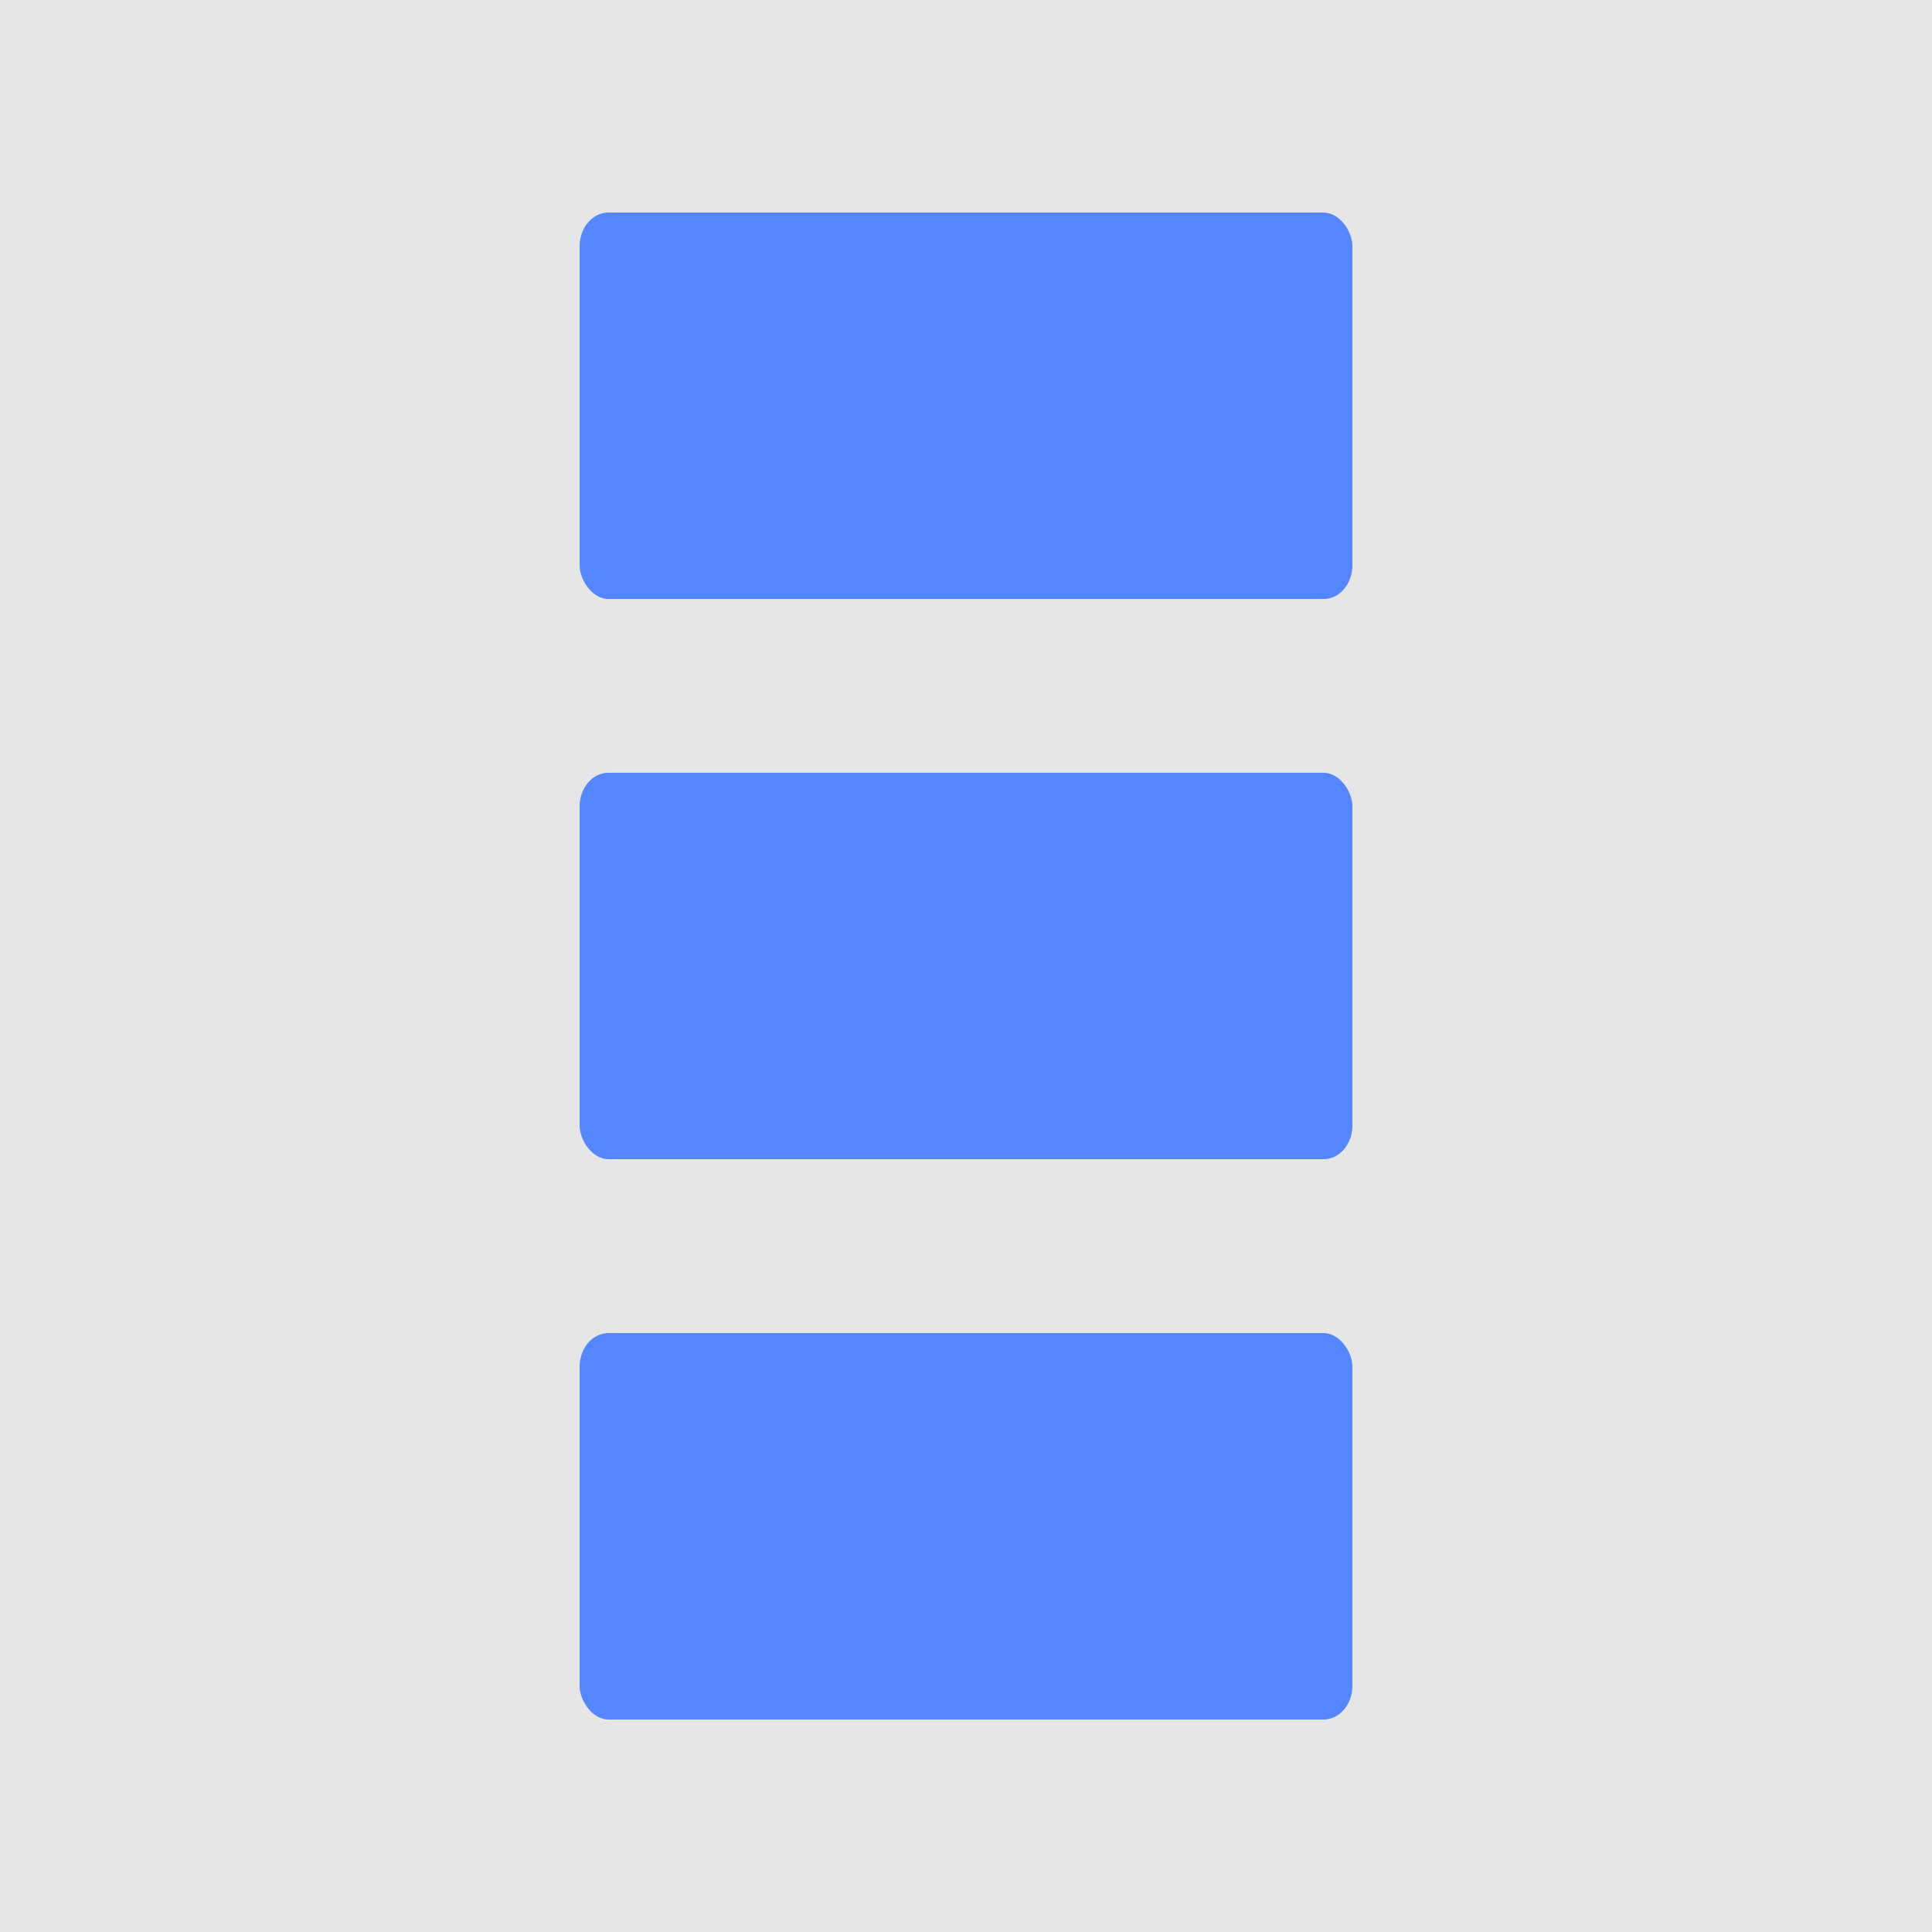 <svg class="icon-album-disposition" width="50" height="50" xmlns="http://www.w3.org/2000/svg"><rect class="background" style="display:inline;fill:#e6e6e6;stroke:none" width="50" height="50" rx="0" ry="0"/><rect class="primary" style="display:inline;fill:#5386ff;stroke:none" width="19.999" height="10.001" x="15.001" y="5.501" rx=".745" ry=".873"/><rect class="primary" style="display:inline;fill:#5386ff;stroke:none" width="19.999" height="10.001" x="15.001" y="19.999" rx=".745" ry=".873"/><rect class="primary" style="display:inline;fill:#5386ff;stroke:none" width="19.999" height="10.001" x="15.001" y="34.5" rx=".745" ry=".873"/></svg>